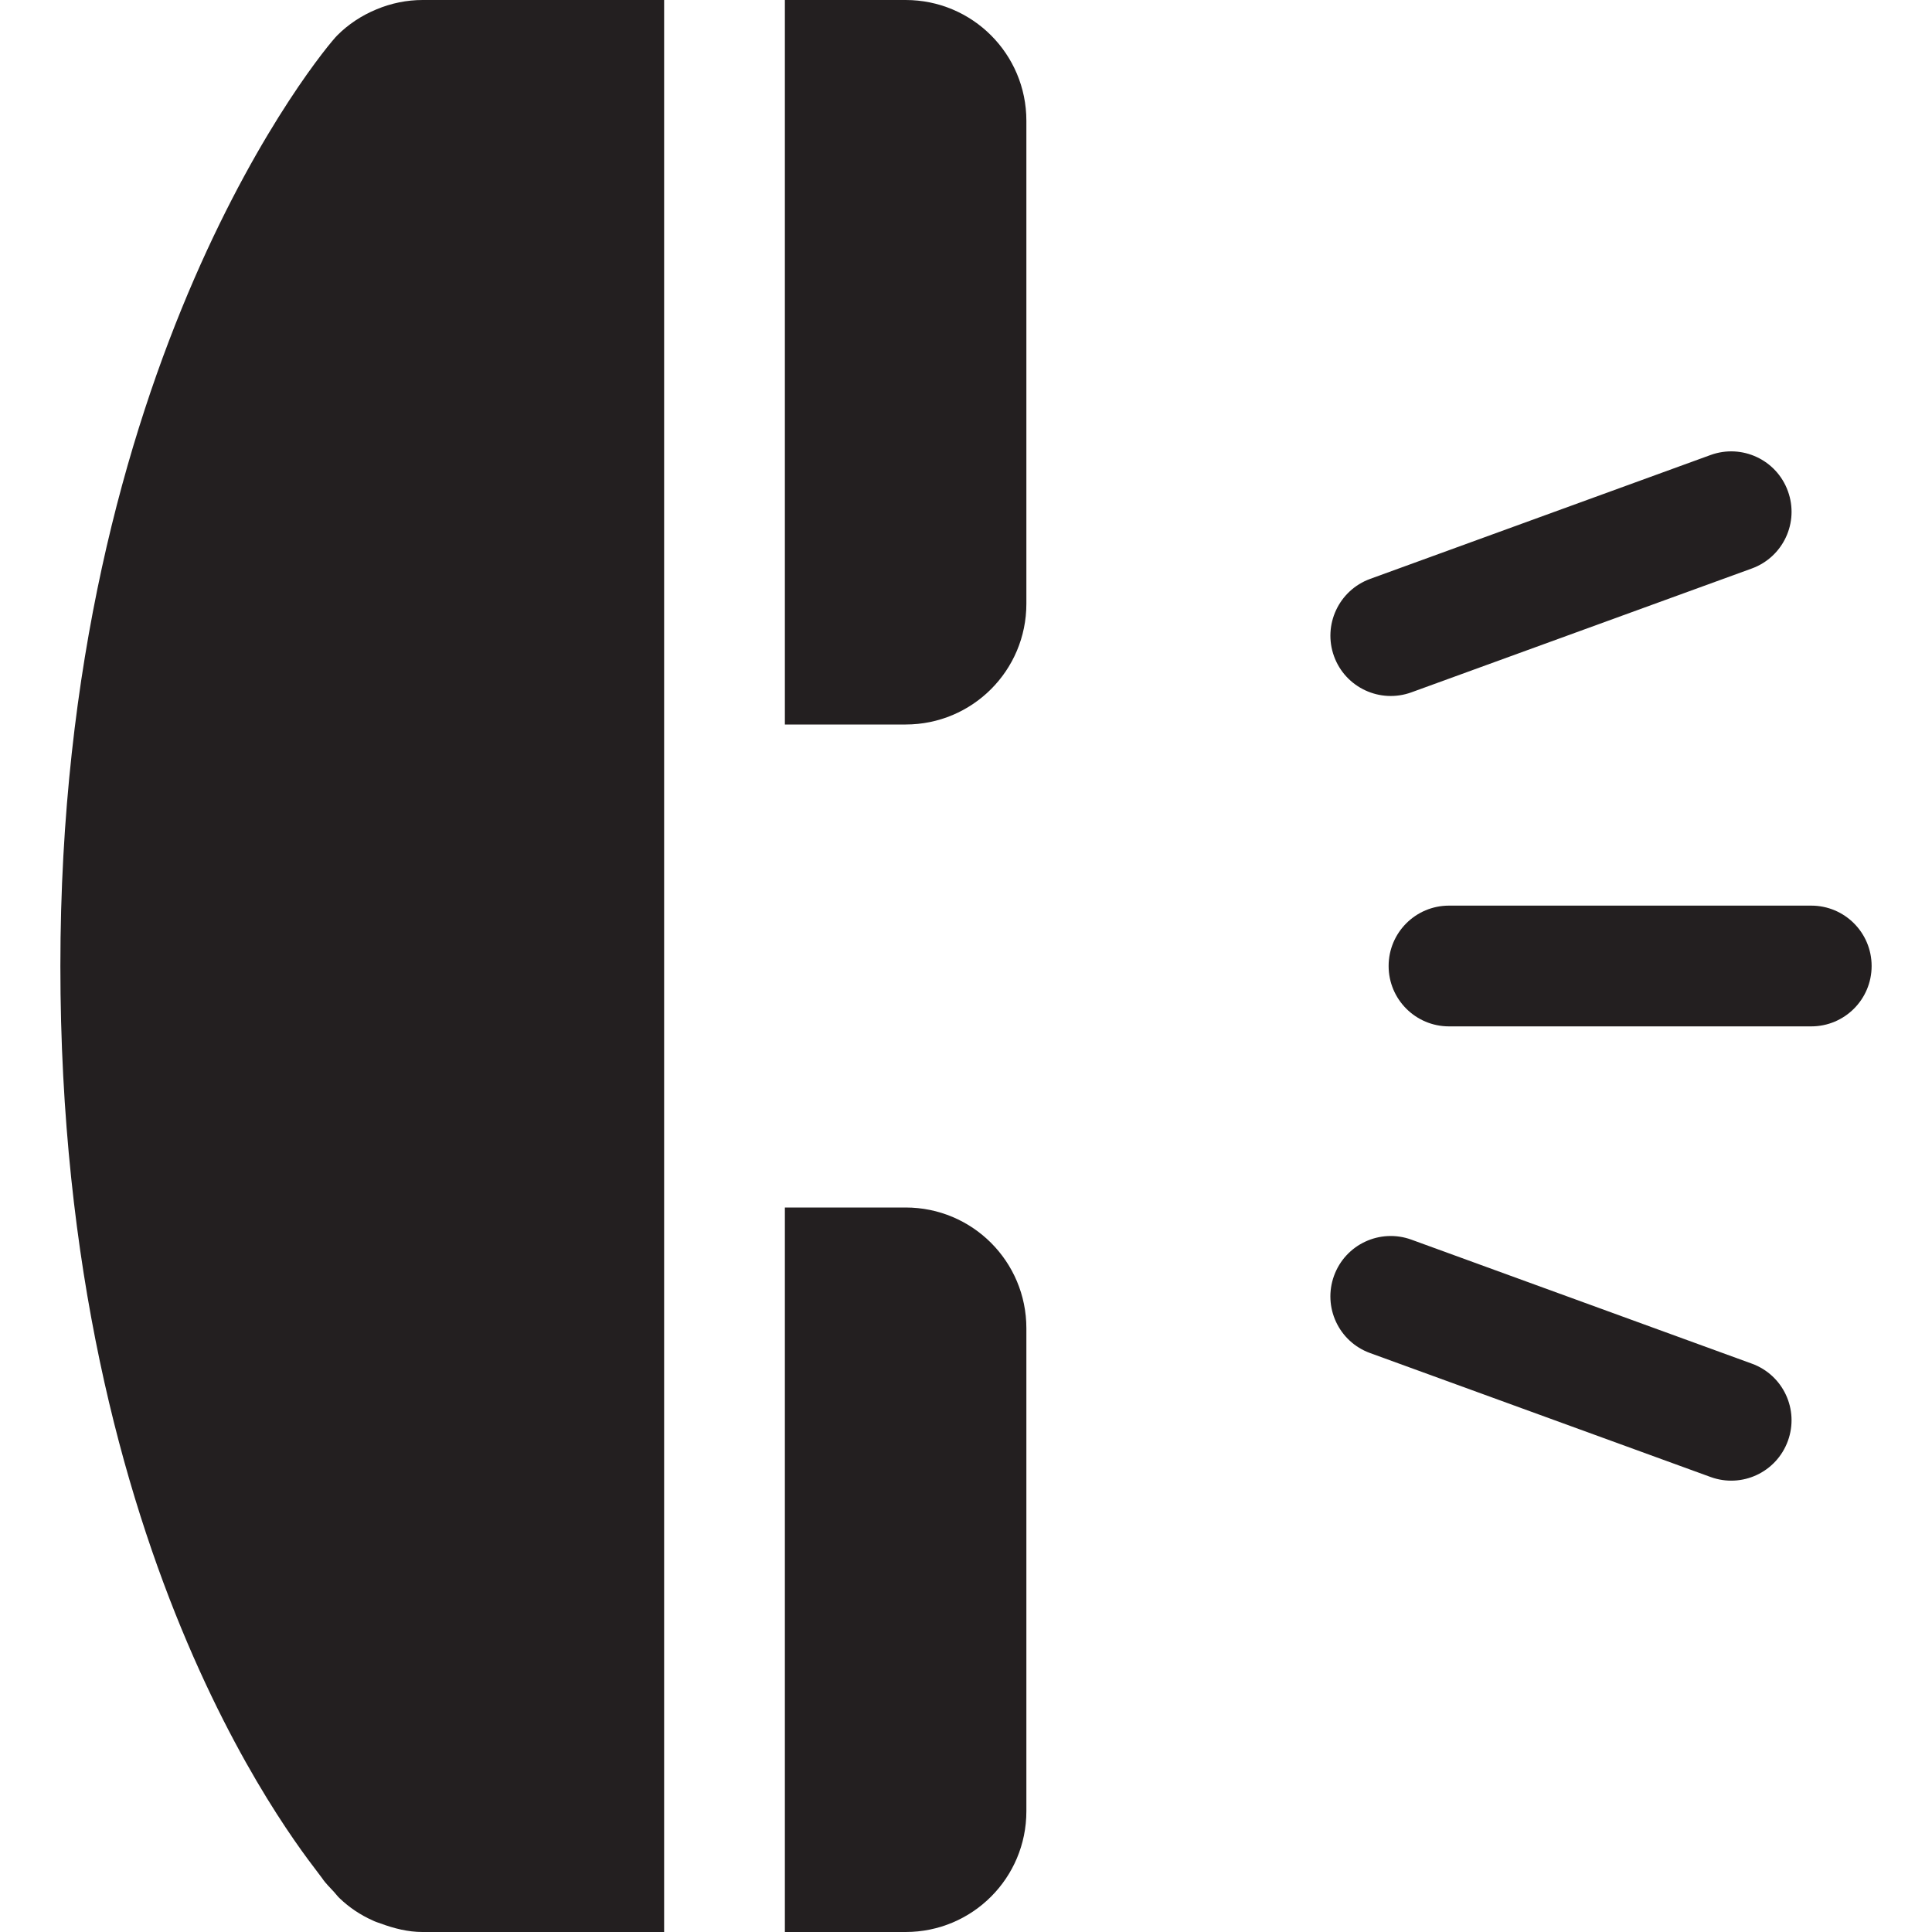 <?xml version="1.0" encoding="utf-8"?>
<!-- Generator: Adobe Illustrator 16.0.0, SVG Export Plug-In . SVG Version: 6.00 Build 0)  -->
<!DOCTYPE svg PUBLIC "-//W3C//DTD SVG 1.0//EN" "http://www.w3.org/TR/2001/REC-SVG-20010904/DTD/svg10.dtd">
<svg version="1.0" id="Layer_1" xmlns="http://www.w3.org/2000/svg" xmlns:xlink="http://www.w3.org/1999/xlink" x="0px" y="0px"
	 width="64px" height="64px" viewBox="0 0 64 64" enable-background="new 0 0 64 64" xml:space="preserve">
<g>
	<path fill="#231F20" d="M60,30H48c-1.105,0-2,0.895-2,2s0.895,2,2,2h12c1.105,0,2-0.895,2-2S61.105,30,60,30z"/>
	<path fill="#231F20" d="M46.756,22.934l11.275-4.102c1.039-0.379,1.574-1.525,1.195-2.564c-0.377-1.039-1.523-1.572-2.562-1.195
		l-11.277,4.104c-1.037,0.379-1.572,1.525-1.195,2.564C44.57,22.779,45.717,23.312,46.756,22.934z"/>
	<path fill="#231F20" d="M58.031,45.172l-11.277-4.107c-1.039-0.377-2.184,0.156-2.562,1.195s0.156,2.186,1.195,2.562l11.277,4.105
		c1.039,0.379,2.184-0.156,2.562-1.195S59.07,45.549,58.031,45.172z"/>
	<g>
		<path fill="#231F20" d="M22,0h-8c-0.52,0-1.039,0.105-1.527,0.309c-0.492,0.203-0.938,0.496-1.309,0.871C10.766,1.578,2,12,2,32
			s8.316,29.688,8.672,30.219c0.113,0.172,0.262,0.309,0.395,0.457c0.062,0.066,0.109,0.137,0.176,0.199
			c0.328,0.316,0.699,0.562,1.102,0.742c0.086,0.043,0.176,0.07,0.266,0.102C13.055,63.883,13.52,64,13.992,64
			C13.996,64,14,64,14,64h8V0z"/>
		<path fill="#231F20" d="M30,40h-4v24h4c2.211,0,4-1.789,4-4V44C34,41.789,32.211,40,30,40z"/>
		<path fill="#231F20" d="M30,0h-4v24h4c2.211,0,4-1.789,4-4V4C34,1.789,32.211,0,30,0z"/>
	</g>
</g>
</svg>
